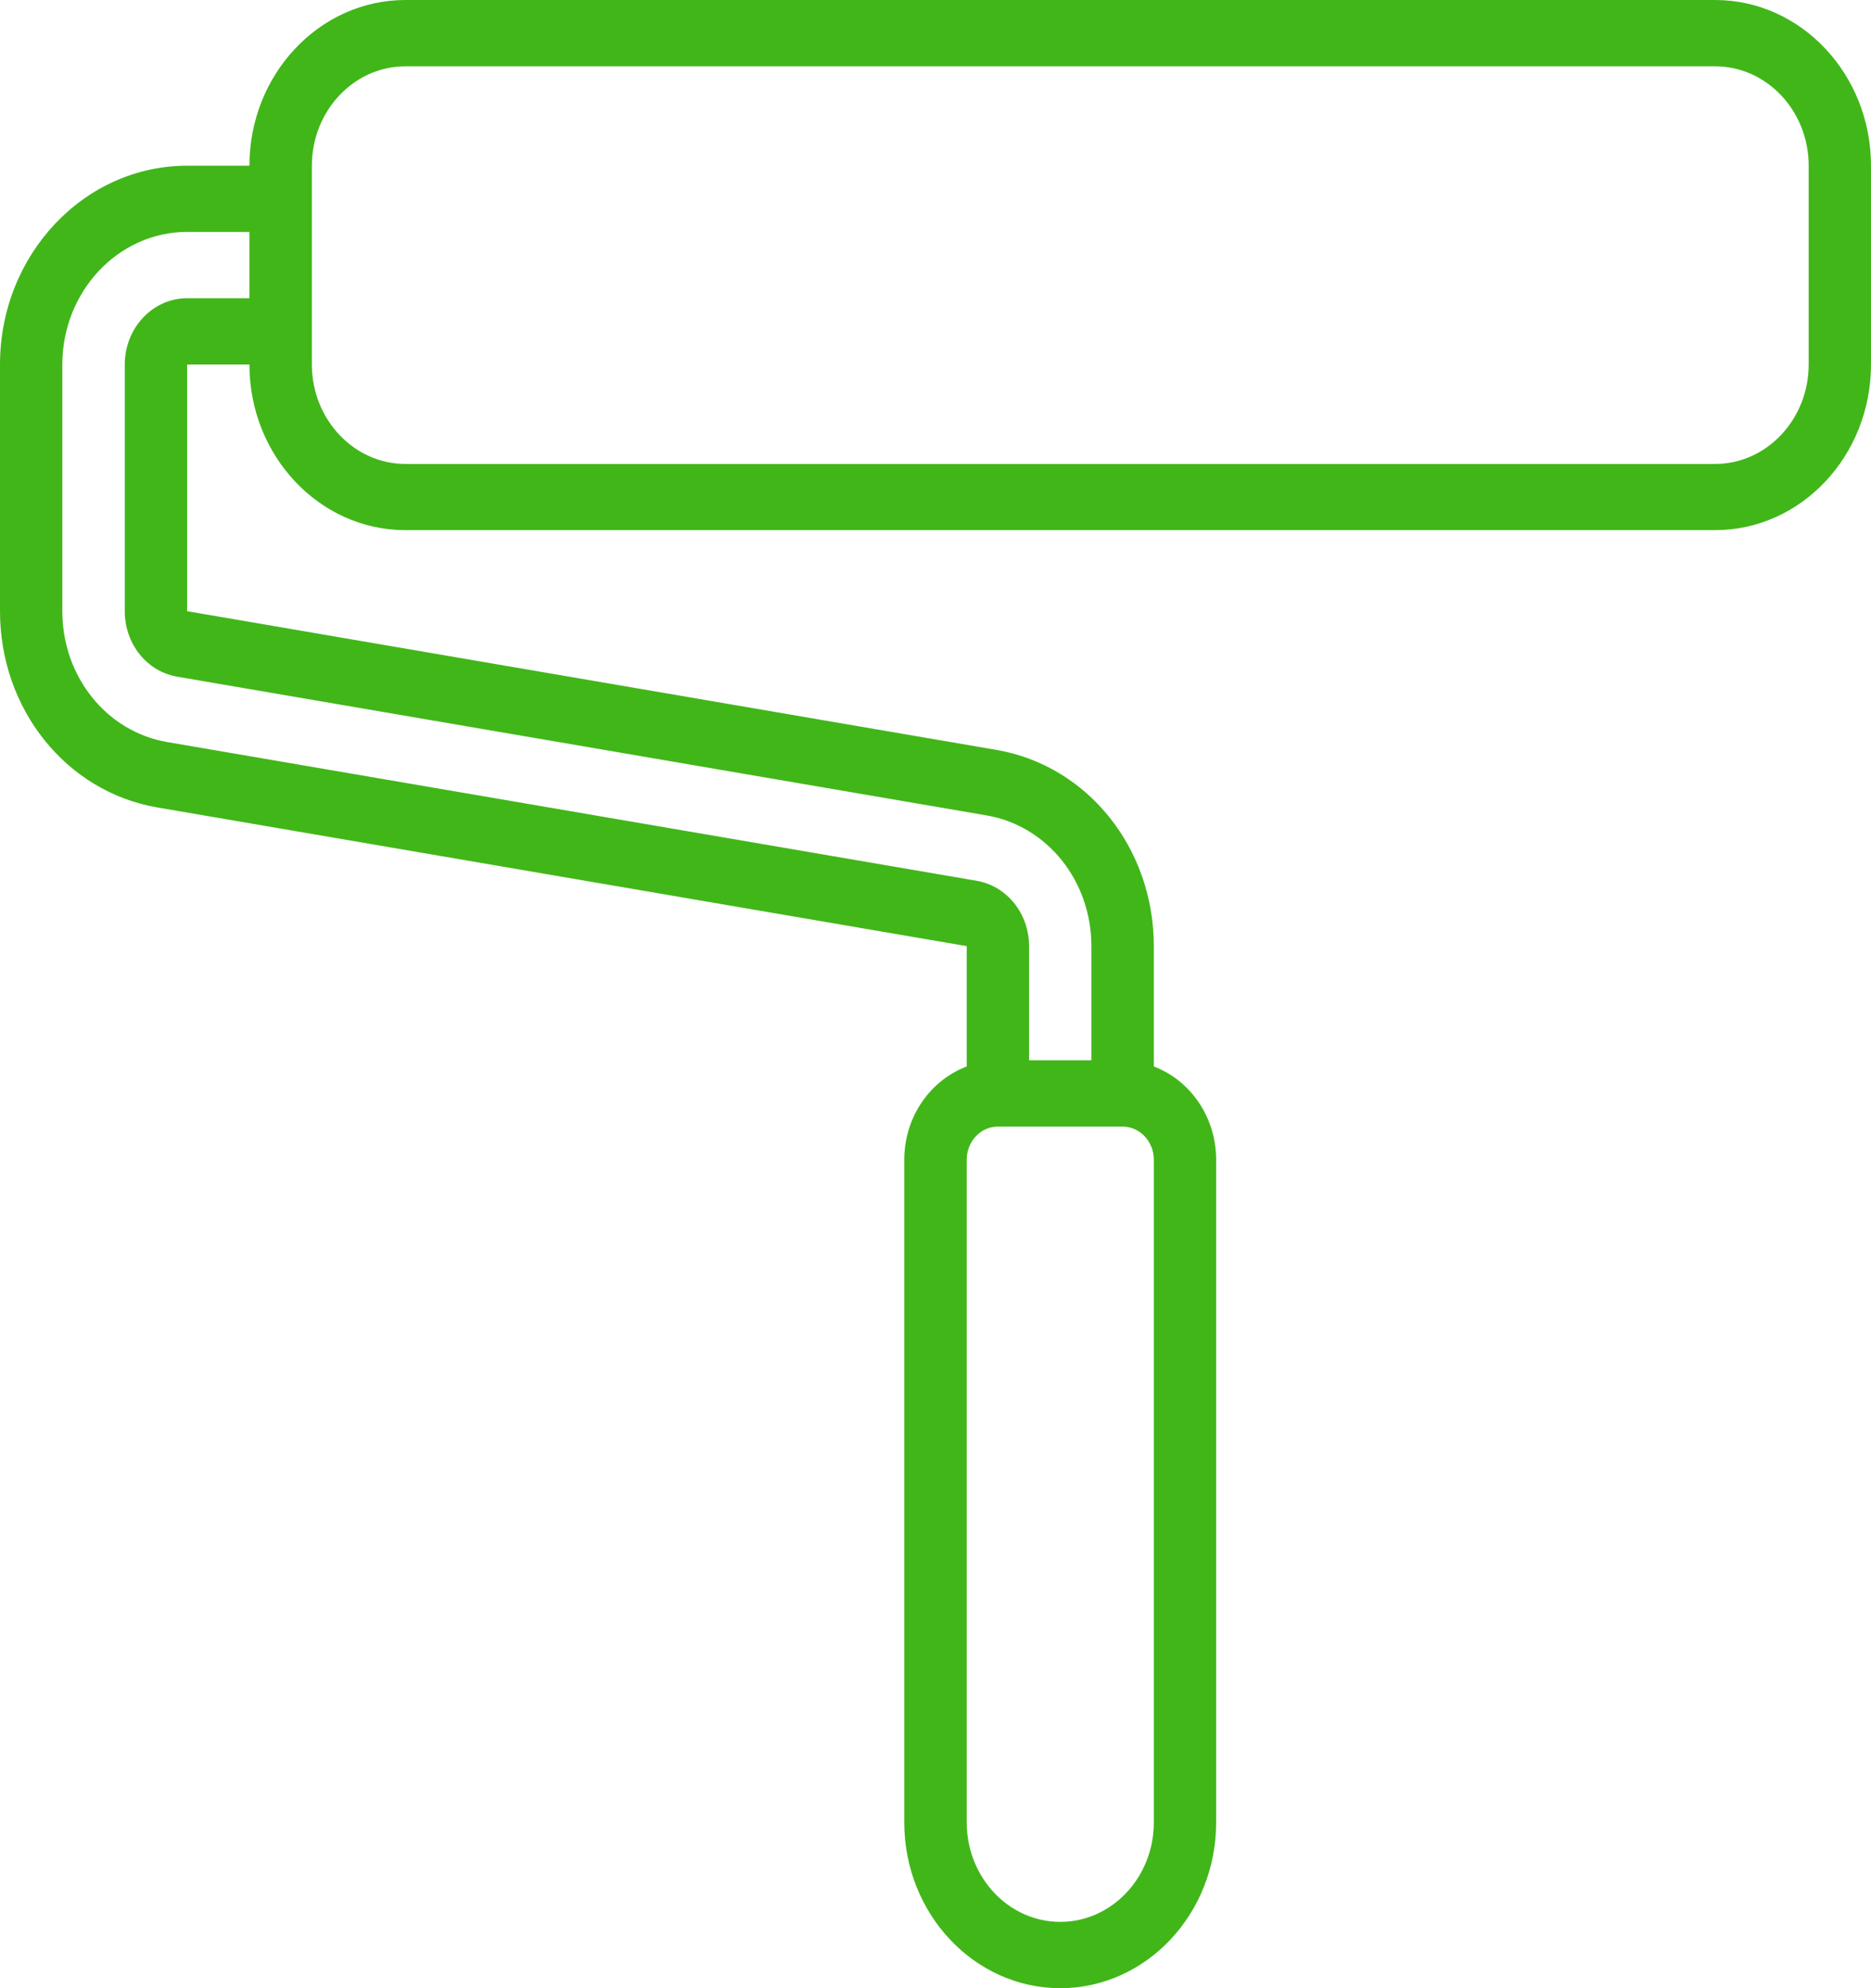 <?xml version="1.0" encoding="UTF-8"?> <svg xmlns="http://www.w3.org/2000/svg" width="16" height="17" viewBox="0 0 16 17" fill="none"><g clip-path="url(#clip0_3711_2)"><path d="M16 1.417C16 0.636 15.402 0 14.667 0H3.467C2.731 0 2.133 0.636 2.133 1.417H1.6C0.718 1.417 0 2.179 0 3.117V5.226C0 6.064 0.566 6.77 1.345 6.904L8.267 8.09V9.119C7.957 9.236 7.733 9.548 7.733 9.917V15.583C7.733 16.364 8.332 17 9.067 17C9.802 17 10.4 16.364 10.4 15.583V9.917C10.4 9.548 10.176 9.236 9.867 9.119V8.09C9.867 7.252 9.301 6.546 8.521 6.412L1.6 5.226V3.117H2.133C2.133 3.898 2.731 4.533 3.467 4.533H14.667C15.402 4.533 16 3.898 16 3.117V1.417ZM9.867 15.583C9.867 16.052 9.508 16.433 9.067 16.433C8.626 16.433 8.267 16.052 8.267 15.583V9.916C8.267 9.76 8.386 9.633 8.533 9.633H9.6C9.747 9.633 9.867 9.76 9.867 9.916V15.583ZM1.6 2.55C1.306 2.55 1.067 2.804 1.067 3.117V5.226C1.067 5.505 1.255 5.741 1.515 5.786L8.436 6.972C8.956 7.061 9.333 7.532 9.333 8.09V9.066H8.8V8.09C8.8 7.811 8.611 7.576 8.351 7.531L1.43 6.345C0.911 6.256 0.533 5.785 0.533 5.226V3.117C0.533 2.492 1.012 1.983 1.6 1.983H2.133V2.55H1.6ZM15.467 3.117C15.467 3.585 15.108 3.967 14.667 3.967H3.467C3.026 3.967 2.667 3.585 2.667 3.117V1.417C2.667 0.948 3.026 0.567 3.467 0.567H14.667C15.108 0.567 15.467 0.948 15.467 1.417V3.117Z" fill="#41B619"></path></g><defs><clipPath id="clip0_3711_2"><rect width="16" height="17" fill="white"></rect></clipPath></defs></svg> 